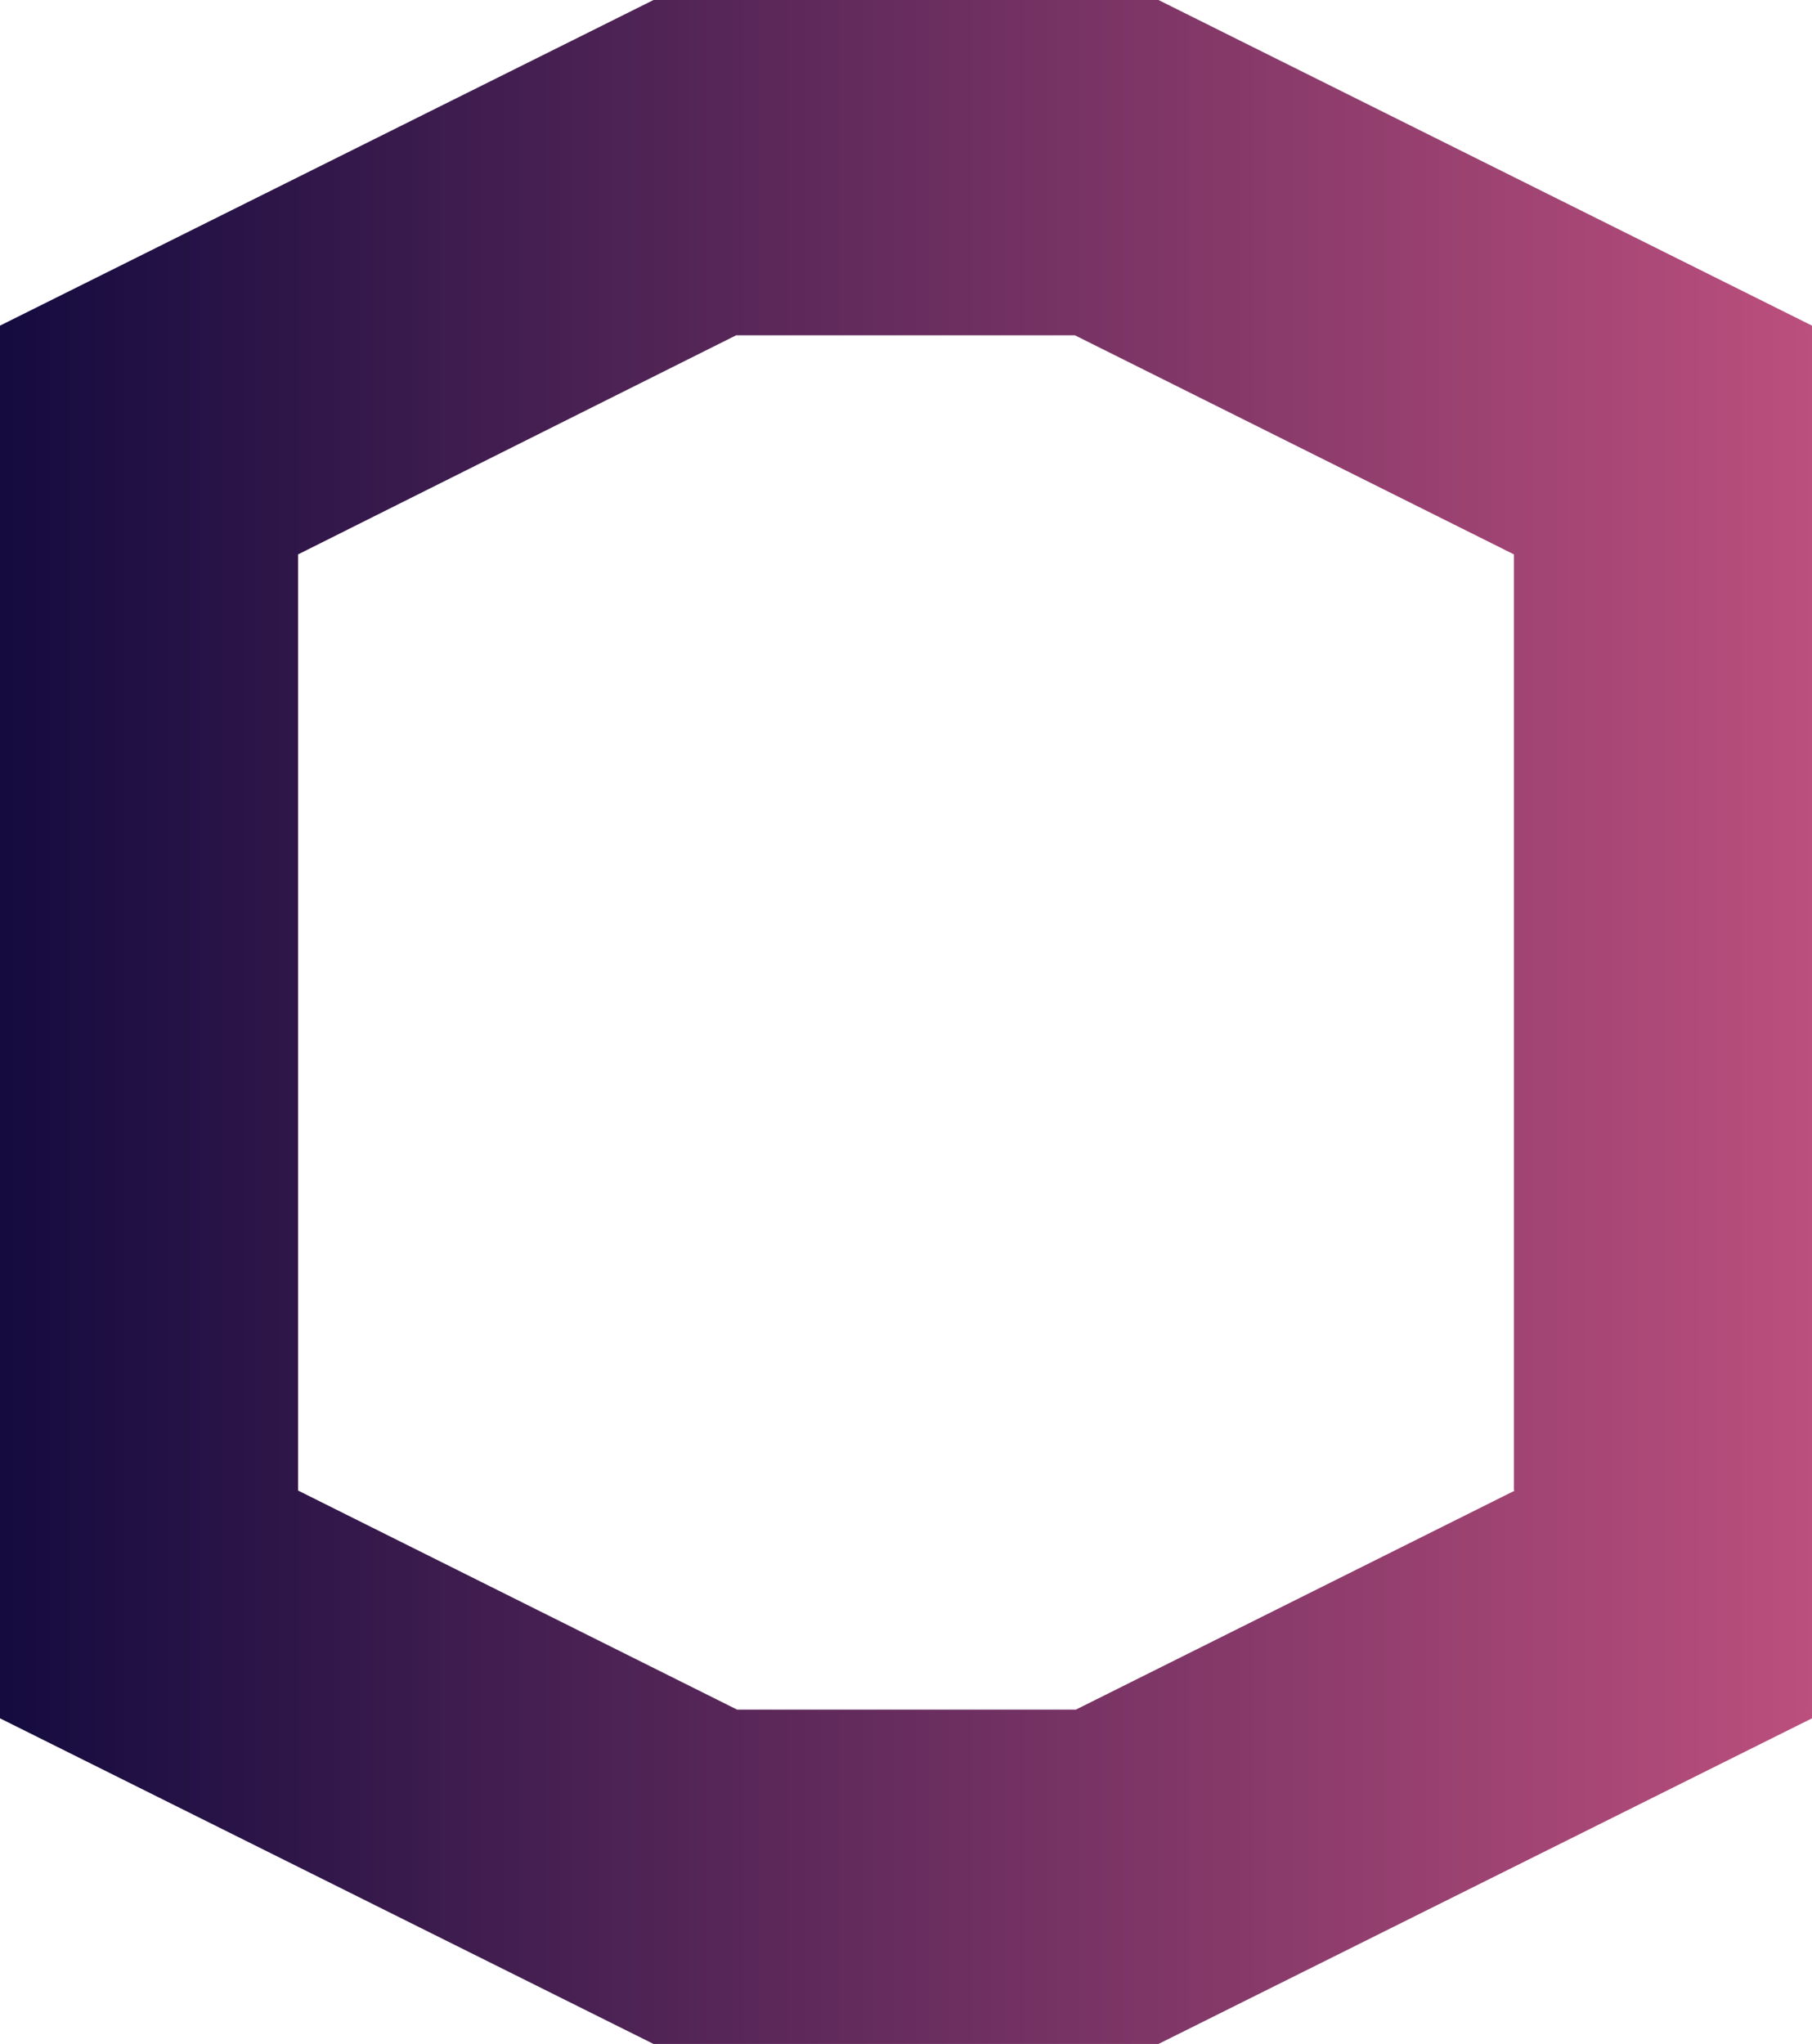 <svg width="336" height="379" viewBox="0 0 336 379" fill="none" xmlns="http://www.w3.org/2000/svg">
<path d="M214.817 0H121.184L0 60.381V318.619L121.184 379H214.817L336 318.619V60.381L214.817 0ZM280.901 276.388L199.512 317.001H136.669L55.28 276.388V102.792L136.489 62.178H199.331L280.721 102.792V276.388H280.901Z" fill="url(#paint0_linear_1016_8520)"/>
<defs>
<linearGradient id="paint0_linear_1016_8520" x1="336" y1="189.5" x2="0" y2="189.5" gradientUnits="userSpaceOnUse">
<stop stop-color="#BB4F7D"/>
<stop offset="1" stop-color="#140B3F"/>
</linearGradient>
</defs>
</svg>
